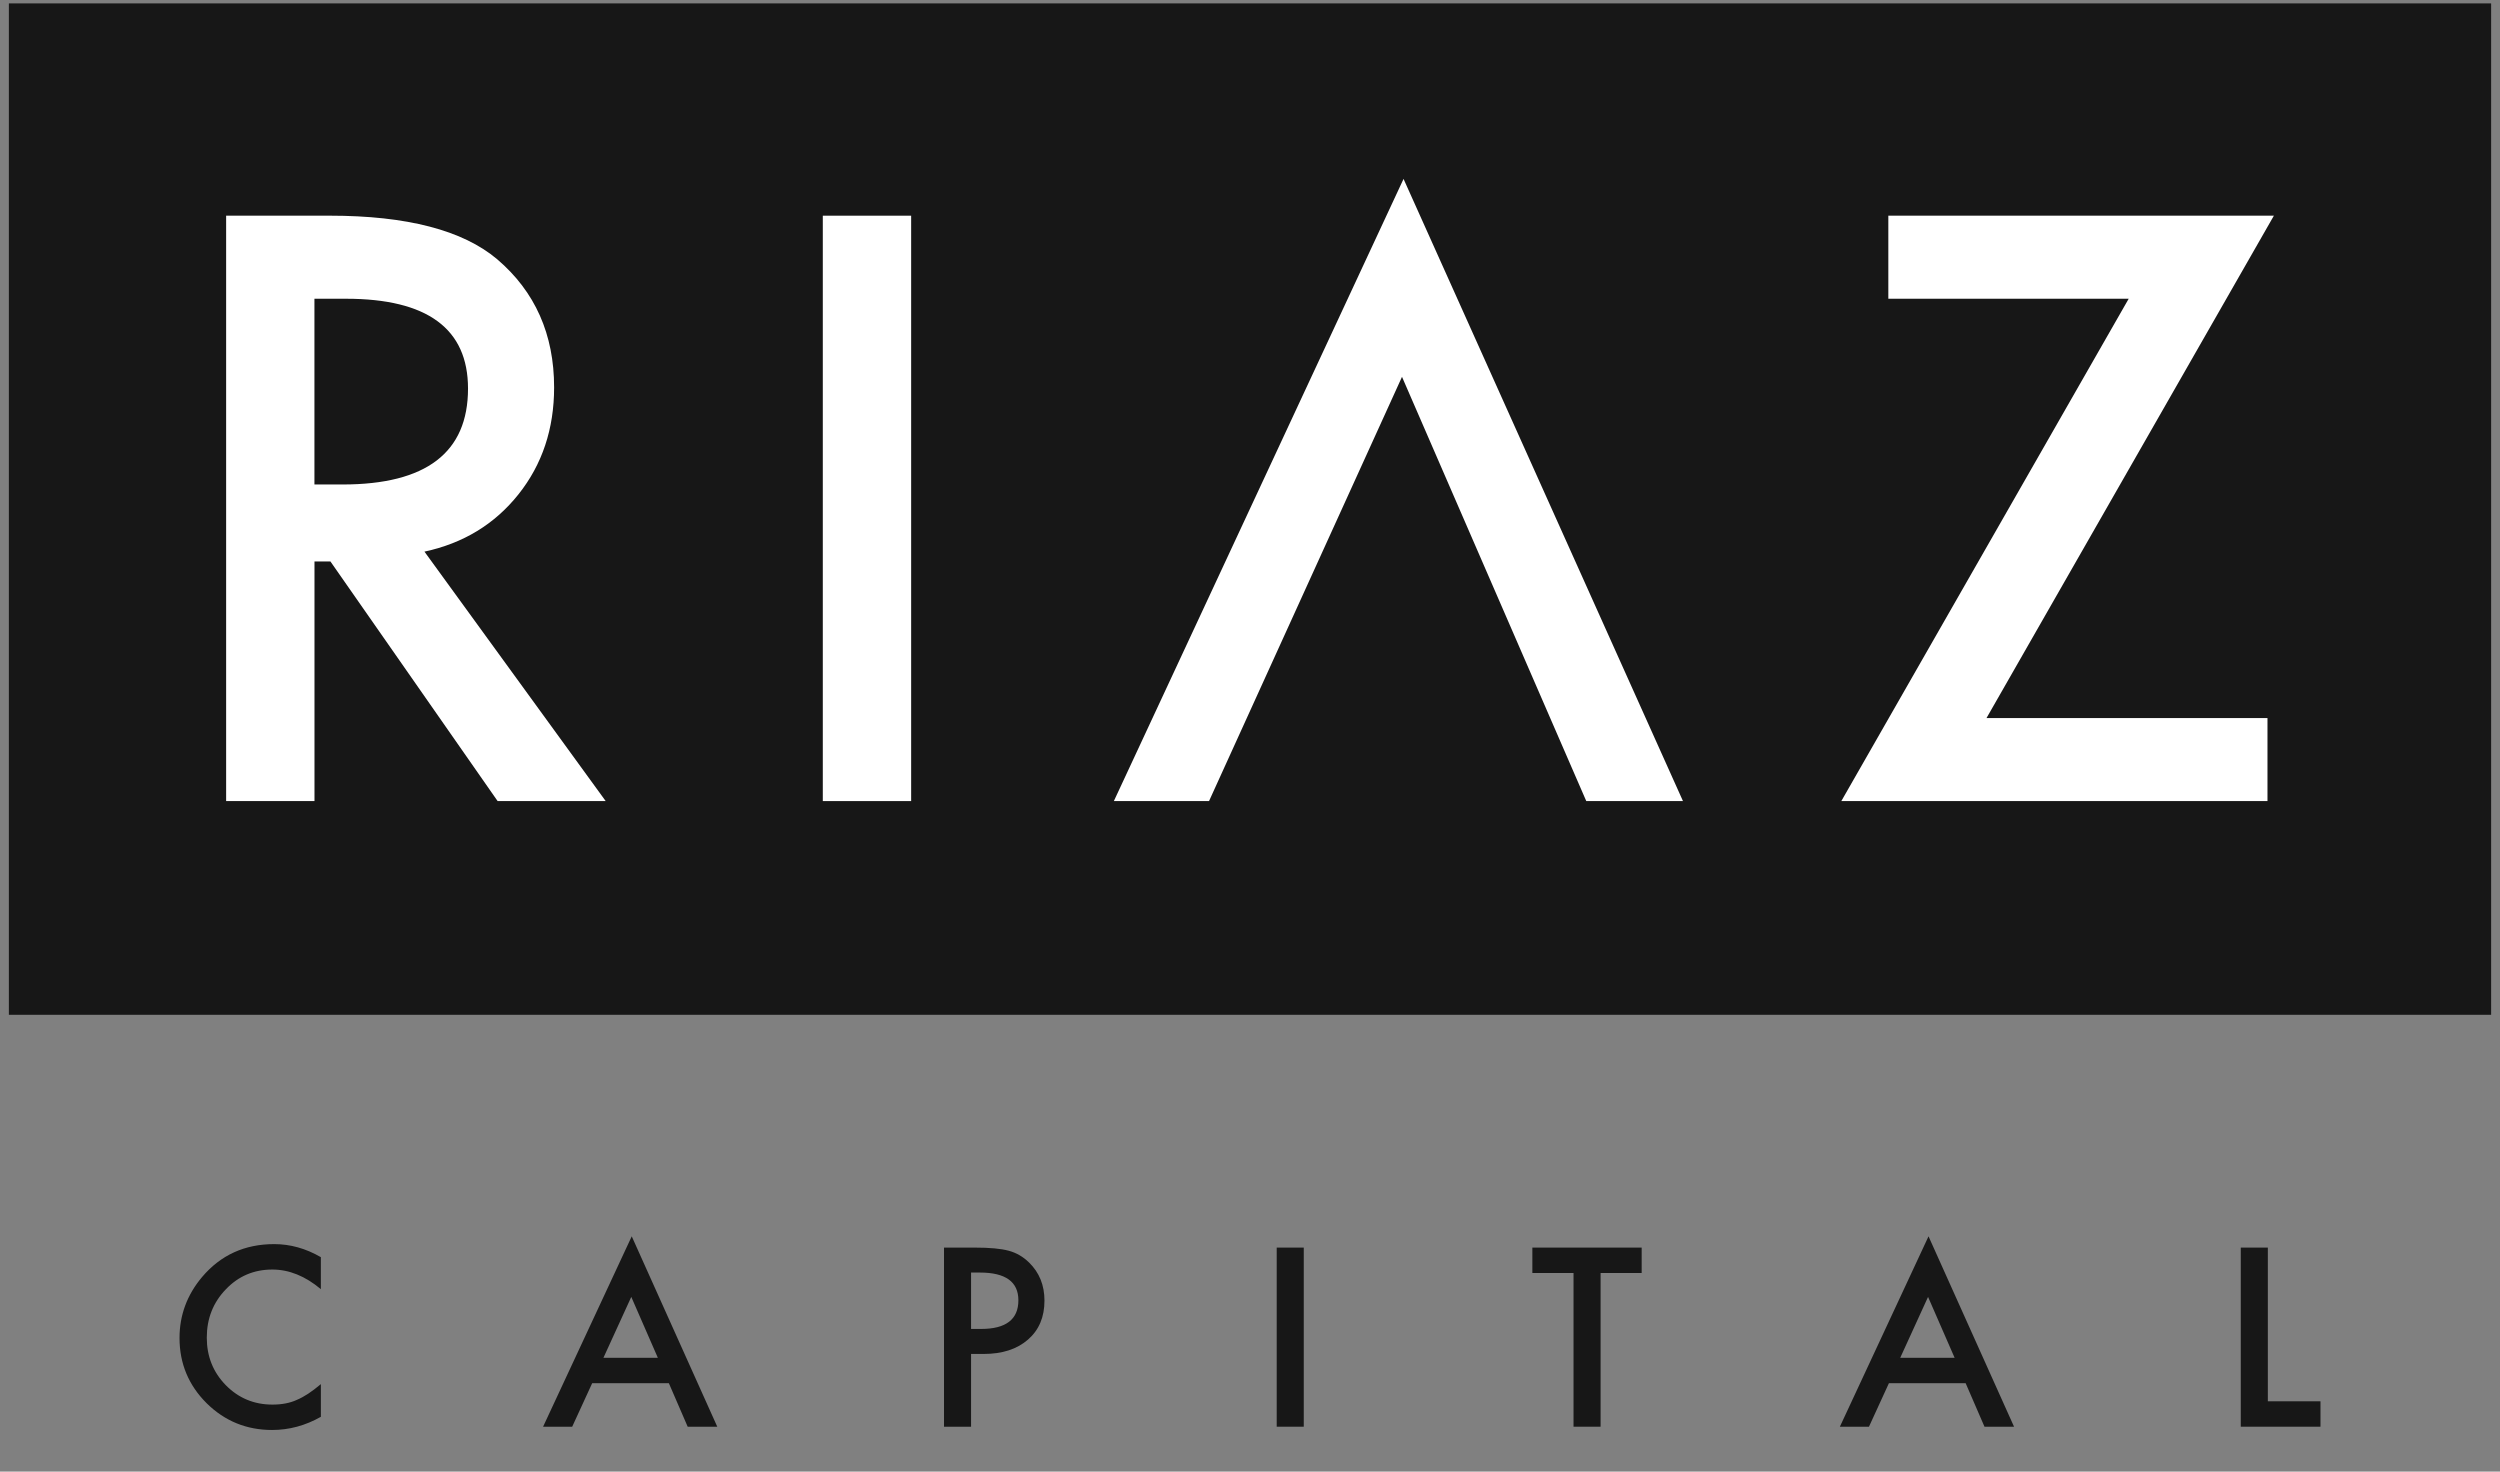 <svg width="141" height="83" viewBox="0 0 141 83" fill="none" xmlns="http://www.w3.org/2000/svg">
<rect x="0" y="0" width="141" height="83" fill="#808080" stroke="none"/>
<g clip-path="url(#clip0)">
<path d="M140.5 0.096H0.5V57.233H140.5V0.096Z" fill="black" fill-opacity="0.82"/>
<path d="M51.389 12.165H46.406V45.181H51.389V12.165Z" fill="white"/>
<path d="M89.465 45.18L79.073 21.253L68.19 45.18H62.822L79.16 10.091L94.919 45.18H89.465Z" fill="white"/>
<path d="M127.886 40.498V45.18H103.851L120.058 16.849H106.502V12.165H128.247L112.039 40.498H127.886Z" fill="white"/>
<path d="M23.939 31.112C26.132 30.64 27.9 29.565 29.241 27.881C30.58 26.2 31.252 24.188 31.252 21.851C31.252 18.856 30.182 16.449 28.043 14.623C26.104 12.985 22.953 12.164 18.591 12.164H12.754V45.18H17.737V31.667H18.637L28.065 45.18H34.16L23.939 31.112ZM17.734 27.325V16.849H19.511C24.102 16.849 26.396 18.538 26.396 21.916C26.396 25.525 24.037 27.325 19.319 27.325H17.734V27.325Z" fill="white"/>
<path d="M18.096 70.904V72.708C17.214 71.97 16.303 71.602 15.36 71.602C14.322 71.602 13.446 71.973 12.736 72.719C12.02 73.462 11.663 74.368 11.663 75.442C11.663 76.503 12.021 77.395 12.736 78.125C13.452 78.853 14.329 79.219 15.368 79.219C15.903 79.219 16.36 79.129 16.735 78.956C16.945 78.868 17.161 78.751 17.386 78.603C17.611 78.453 17.848 78.274 18.097 78.064V79.908C17.224 80.403 16.308 80.651 15.347 80.651C13.903 80.651 12.672 80.147 11.651 79.139C10.633 78.122 10.125 76.898 10.125 75.462C10.125 74.177 10.551 73.026 11.401 72.019C12.448 70.784 13.803 70.168 15.466 70.168C16.373 70.168 17.249 70.413 18.096 70.904Z" fill="black" fill-opacity="0.82"/>
<path d="M37.724 78.014H33.398L32.272 80.466H30.63L35.63 69.729L40.454 80.466H38.785L37.724 78.014ZM37.103 76.581L35.604 73.145L34.033 76.581H37.103Z" fill="black" fill-opacity="0.82"/>
<path d="M54.768 76.363V80.466H53.242V70.364H54.971C55.817 70.364 56.455 70.423 56.889 70.541C57.324 70.658 57.707 70.88 58.04 71.207C58.621 71.775 58.908 72.49 58.908 73.355C58.908 74.28 58.6 75.013 57.98 75.552C57.362 76.093 56.526 76.363 55.475 76.363H54.768ZM54.768 74.952H55.337C56.735 74.952 57.437 74.413 57.437 73.337C57.437 72.294 56.714 71.772 55.27 71.772H54.768V74.952Z" fill="black" fill-opacity="0.82"/>
<path d="M73.532 70.364V80.466H72.006V70.364H73.532Z" fill="black" fill-opacity="0.82"/>
<path d="M90.273 71.797V80.466H88.747V71.797H86.425V70.364H92.59V71.797H90.273Z" fill="black" fill-opacity="0.82"/>
<path d="M110.863 78.014H106.534L105.41 80.466H103.769L108.769 69.729L113.592 80.466H111.925L110.863 78.014ZM110.241 76.581L108.742 73.145L107.172 76.581H110.241Z" fill="black" fill-opacity="0.82"/>
<path d="M127.906 70.364V79.033H130.875V80.466H126.379V70.364H127.906Z" fill="black" fill-opacity="0.82"/>
</g>
<defs>
<clipPath id="clip0">
<rect width="140" height="82.617" fill="white" transform="translate(0.5 0.192)"/>
</clipPath>
</defs>
</svg>
